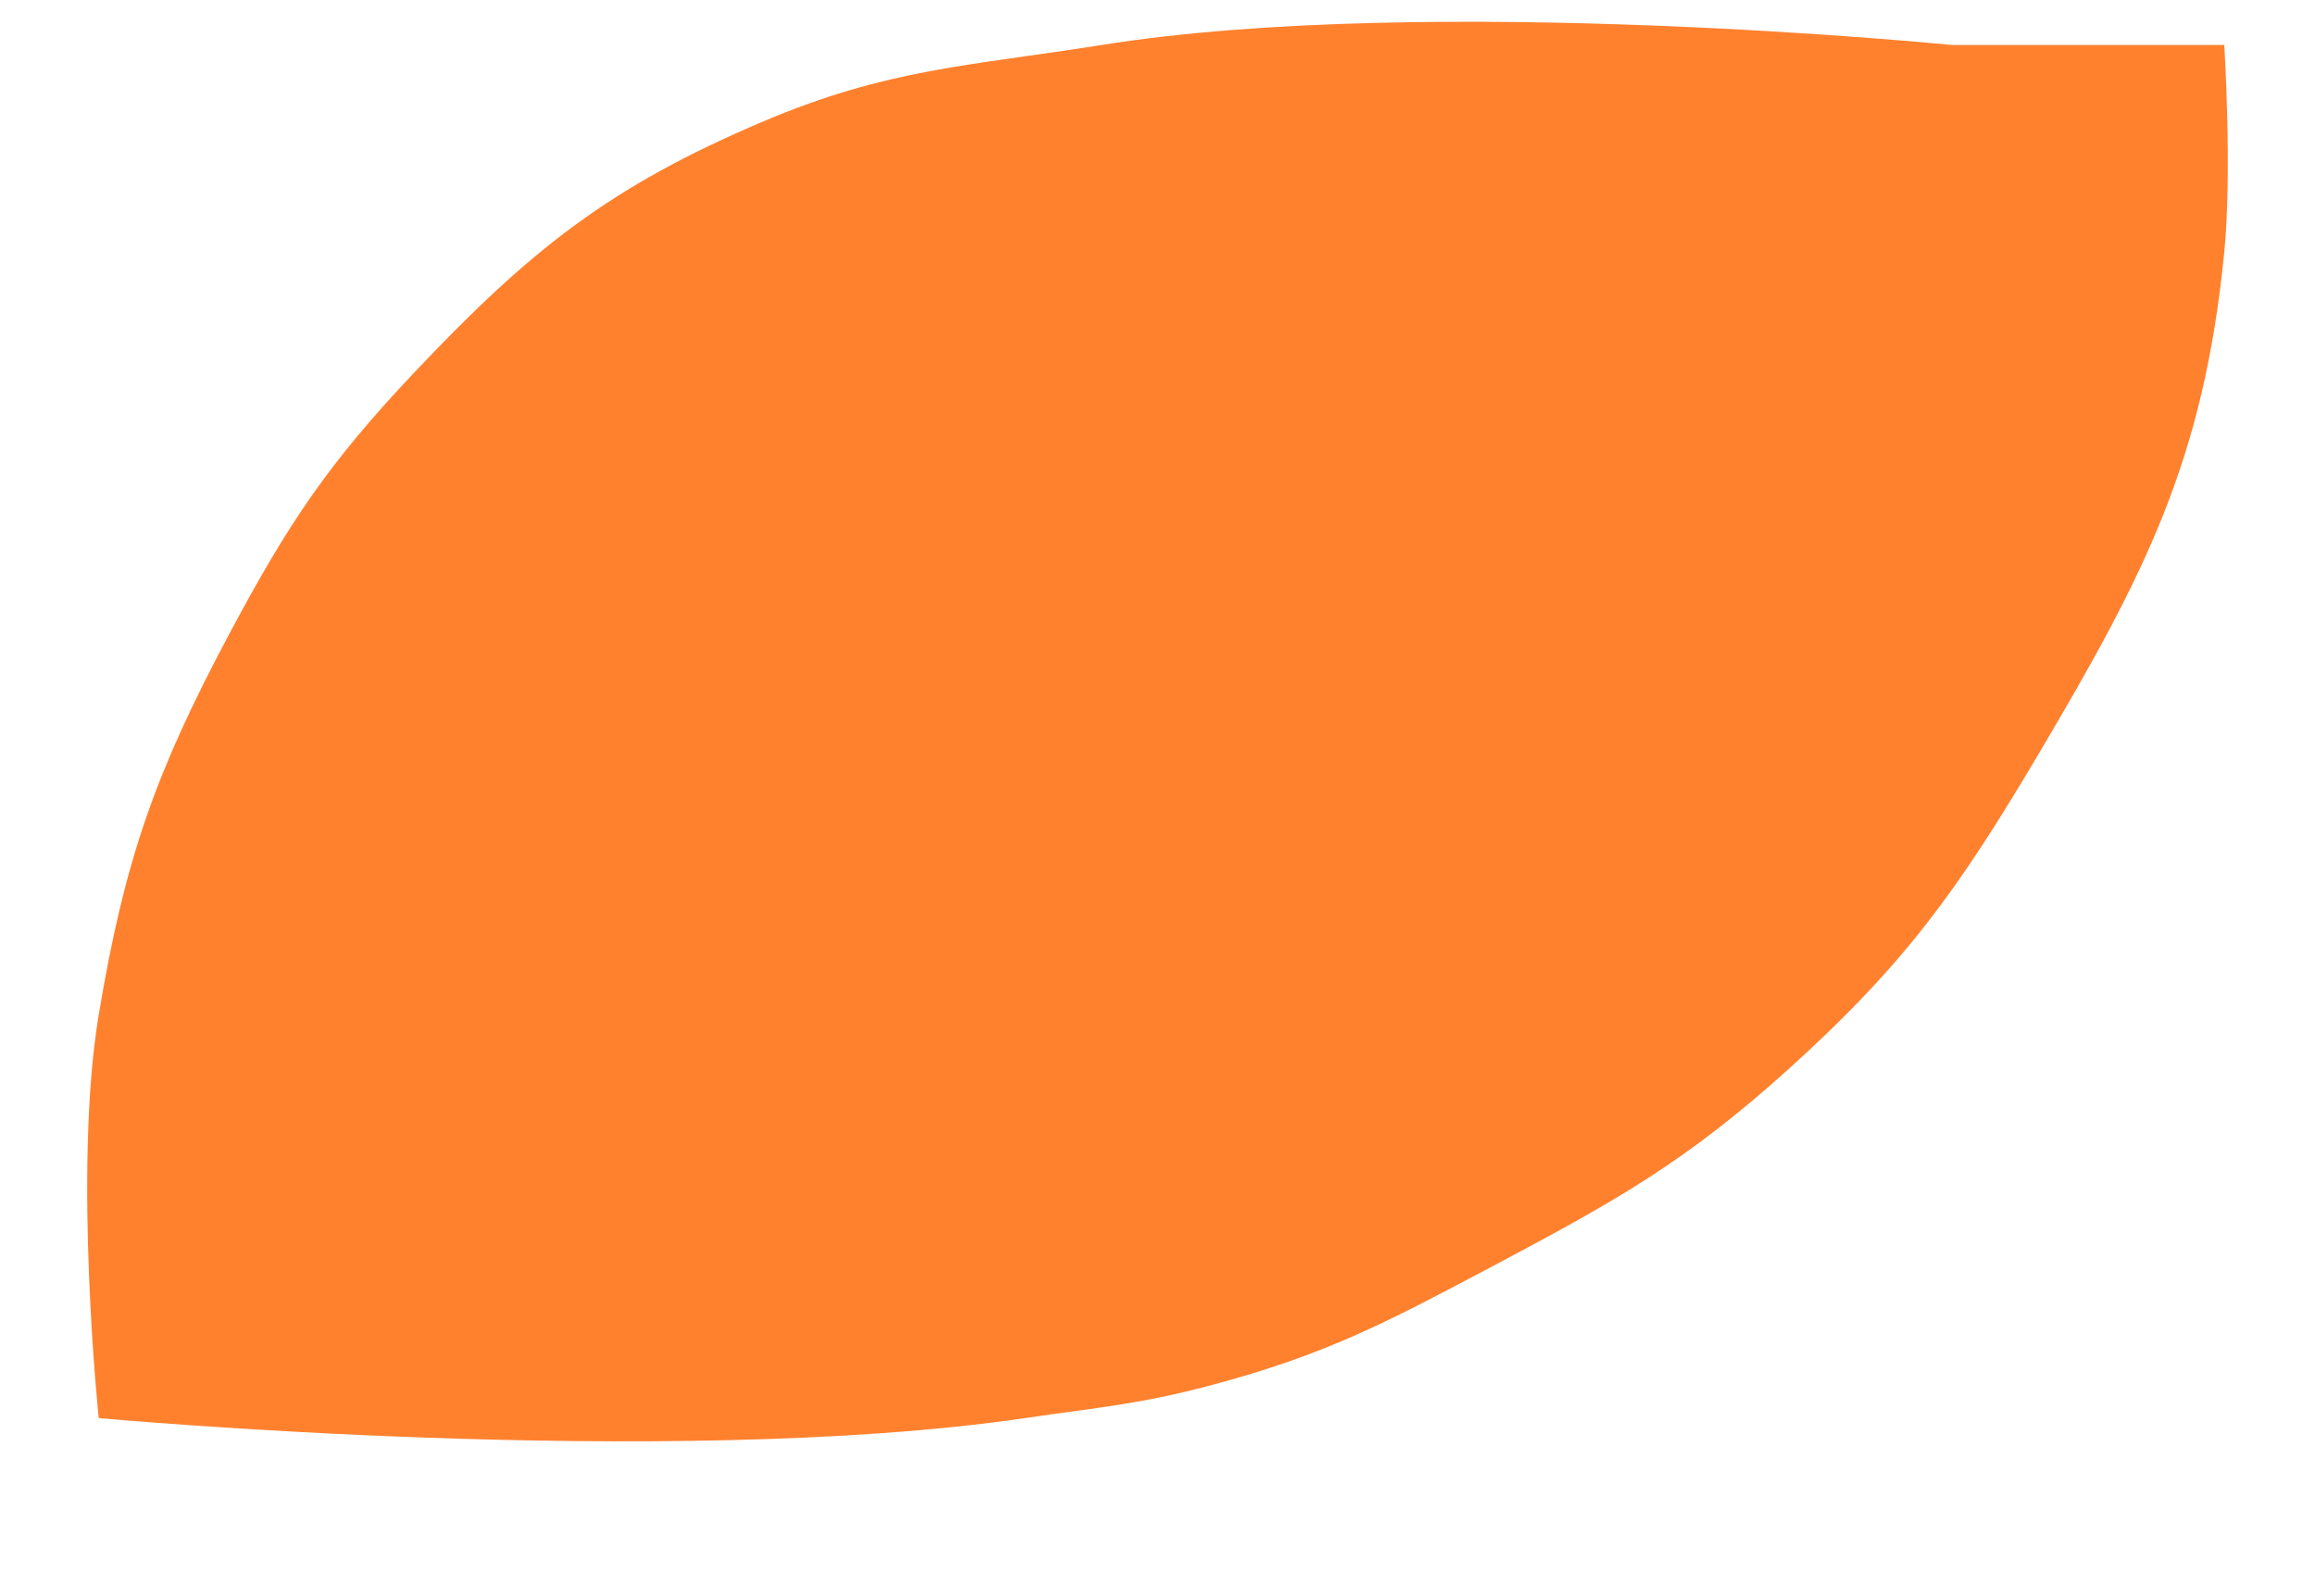 <?xml version="1.0" encoding="UTF-8"?> <svg xmlns="http://www.w3.org/2000/svg" width="425" height="293" viewBox="0 0 425 293" fill="none"> <g filter="url(#filter0_d_34_30)"> <path d="M18.122 182.363C13.368 210.885 18.122 256.405 18.122 256.405C18.122 256.405 122.491 266.021 188.219 256.405C201.567 254.452 209.201 253.872 222.238 250.401C243.361 244.779 254.568 238.836 273.729 228.674L274.268 228.389C296.672 216.508 309.466 209.352 328.298 192.368C349.78 172.997 359.588 159.226 374.325 134.335C393.85 101.357 404.587 80.424 408.344 42.283C409.8 27.506 408.344 4.261 408.344 4.261H358.315C358.315 4.261 262.424 -5.327 202.227 4.261C177.7 8.168 163.059 8.578 140.191 18.269C111.836 30.287 97.32 41.923 76.155 64.296C60.359 80.992 52.947 92.04 42.136 112.323C28.534 137.839 22.875 153.841 18.122 182.363Z" fill="#FF812E"></path> </g> <defs> <filter id="filter0_d_34_30" x="0" y="0" width="425" height="292.696" filterUnits="userSpaceOnUse" color-interpolation-filters="sRGB"> <feFlood flood-opacity="0" result="BackgroundImageFix"></feFlood> <feColorMatrix in="SourceAlpha" type="matrix" values="0 0 0 0 0 0 0 0 0 0 0 0 0 0 0 0 0 0 127 0" result="hardAlpha"></feColorMatrix> <feOffset dy="4"></feOffset> <feGaussianBlur stdDeviation="2"></feGaussianBlur> <feComposite in2="hardAlpha" operator="out"></feComposite> <feColorMatrix type="matrix" values="0 0 0 0 0 0 0 0 0 0 0 0 0 0 0 0 0 0 0.25 0"></feColorMatrix> <feBlend mode="normal" in2="BackgroundImageFix" result="effect1_dropShadow_34_30"></feBlend> <feBlend mode="normal" in="SourceGraphic" in2="effect1_dropShadow_34_30" result="shape"></feBlend> </filter> </defs> </svg> 